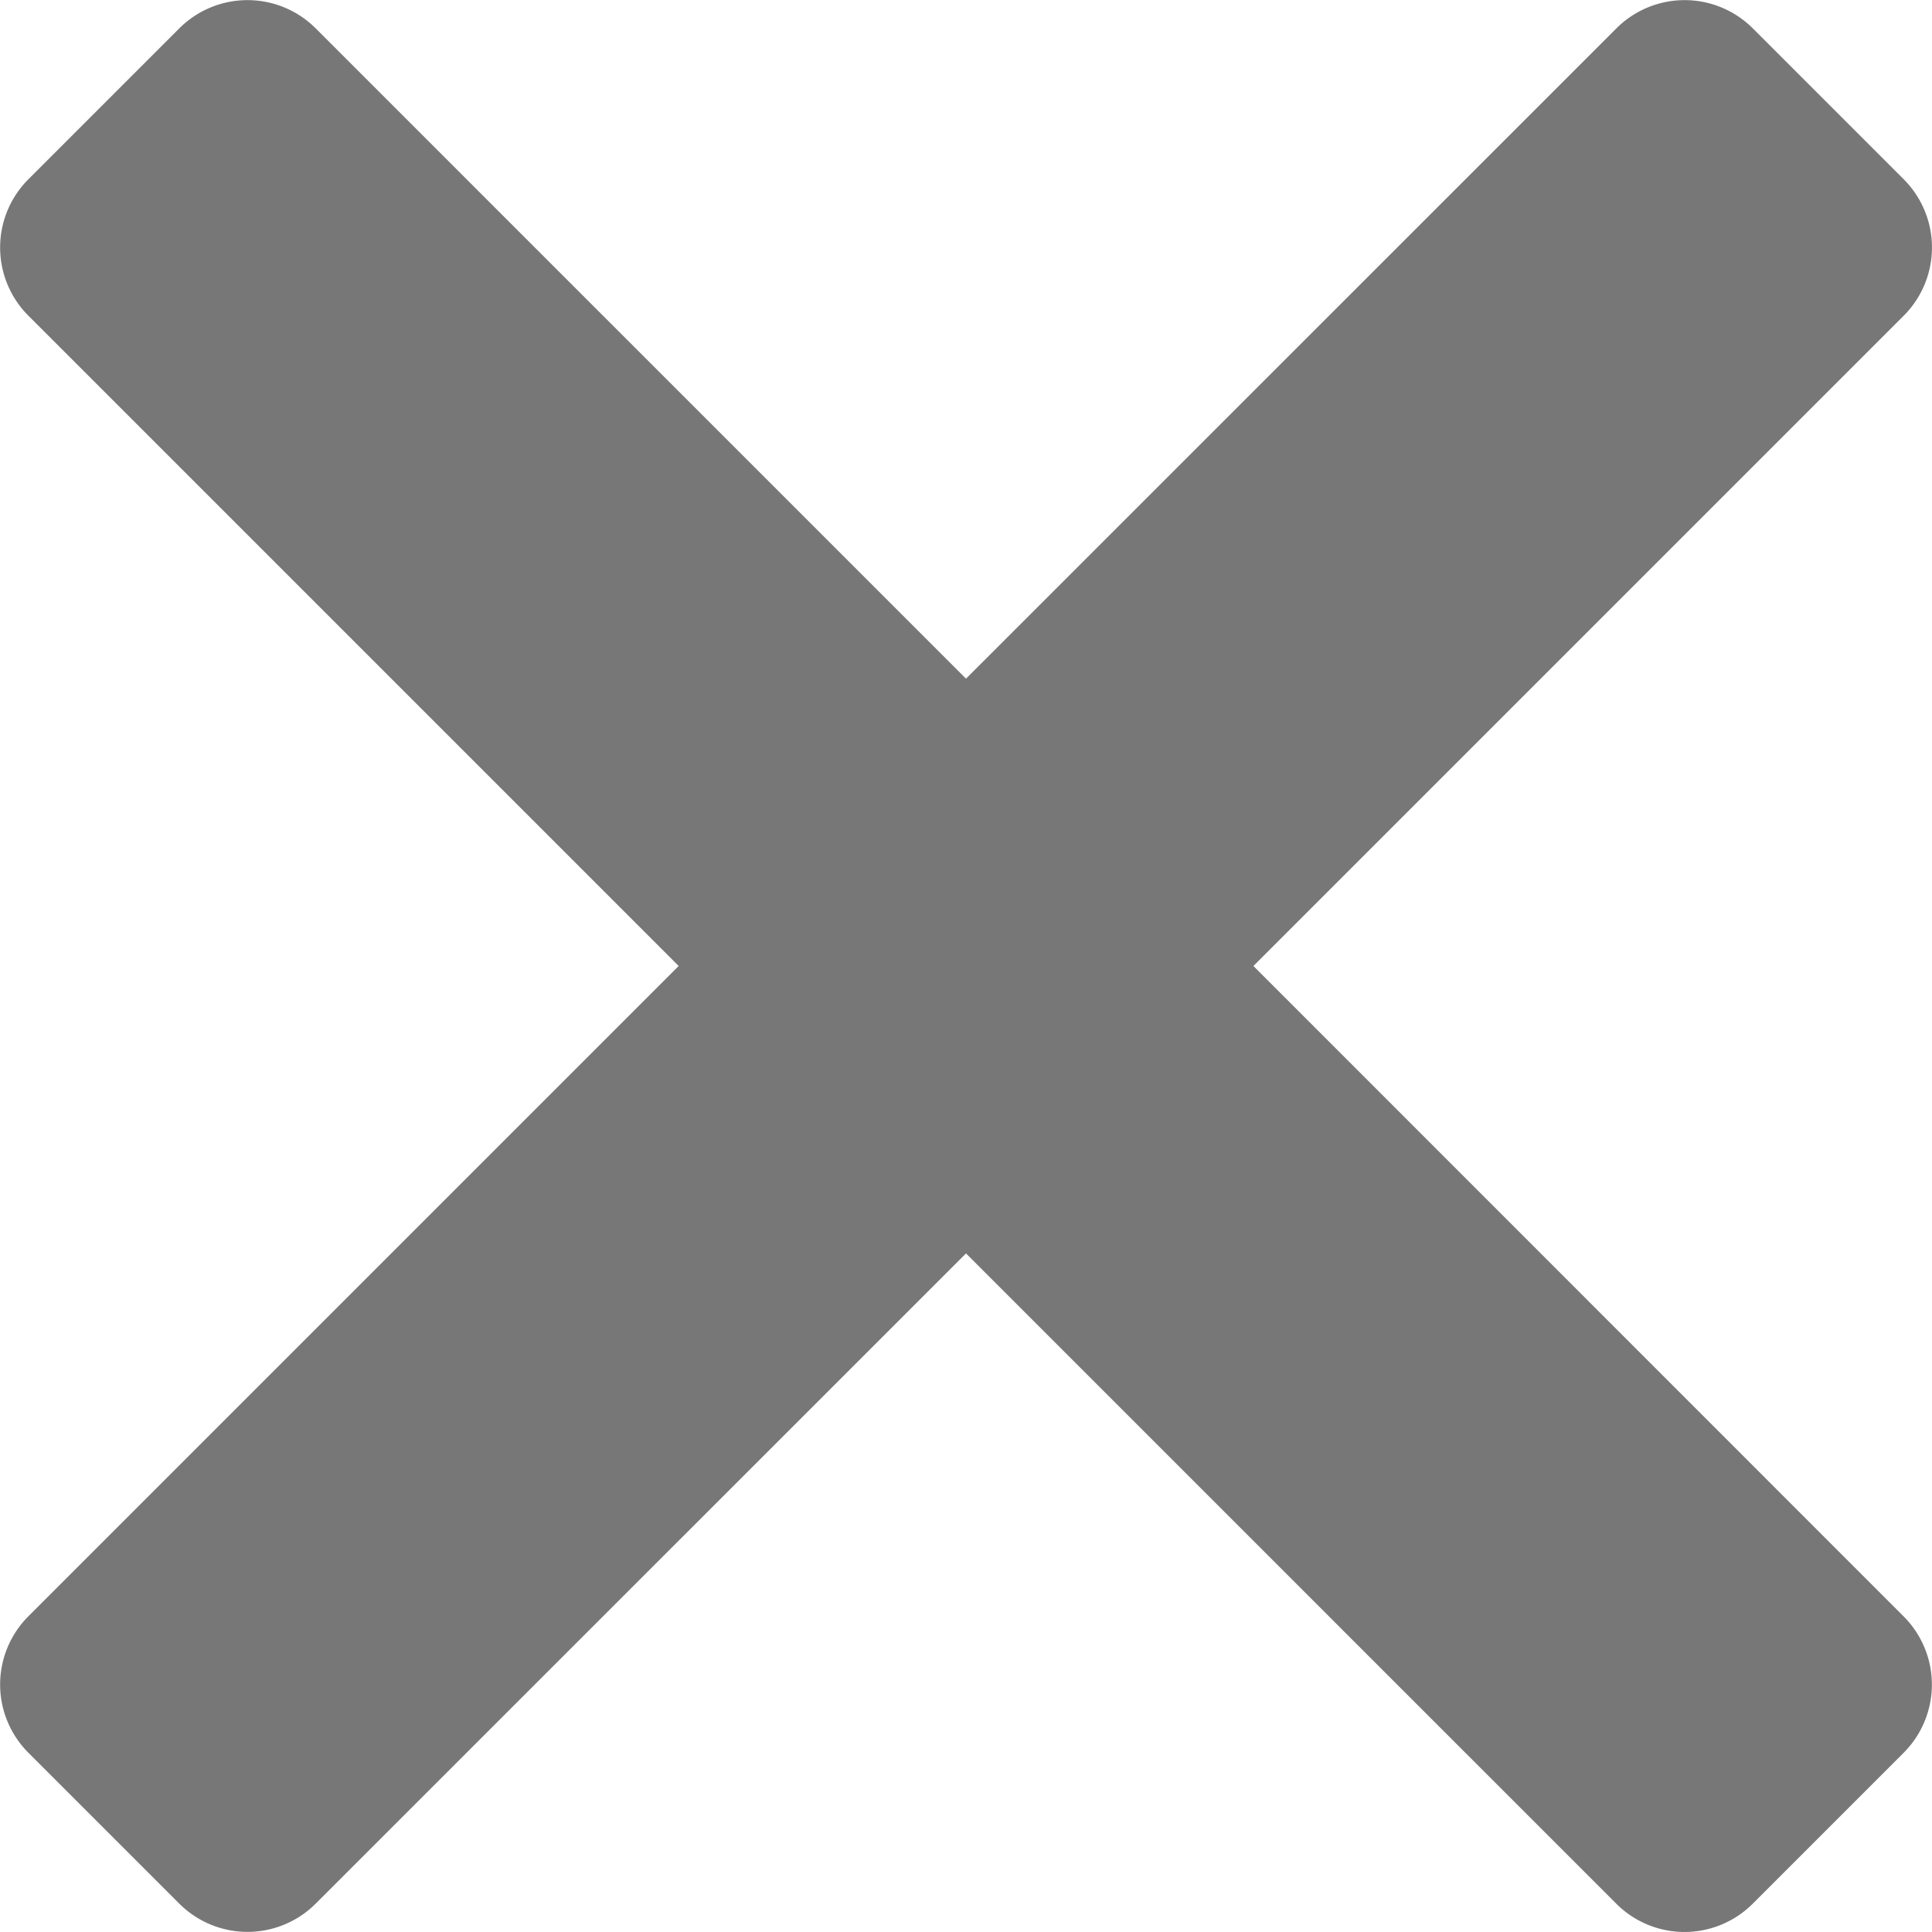 <svg xmlns="http://www.w3.org/2000/svg" width="20.468" height="20.469" viewBox="0 0 20.468 20.469"><defs><style>.a{fill:#777;}</style></defs><path class="a" d="M7.029-3.516l6.89-6.89a1.022,1.022,0,0,0,0-1.444l-1.6-1.6a1.022,1.022,0,0,0-1.444,0L3.984-6.56l-6.89-6.89a1.022,1.022,0,0,0-1.444,0l-1.6,1.6a1.022,1.022,0,0,0,0,1.444l6.89,6.89-6.89,6.89a1.022,1.022,0,0,0,0,1.444l1.6,1.6a1.022,1.022,0,0,0,1.444,0L3.984-.471l6.89,6.89a1.022,1.022,0,0,0,1.444,0l1.6-1.6a1.022,1.022,0,0,0,0-1.444Z" transform="translate(6.25 13.75)"/></svg>